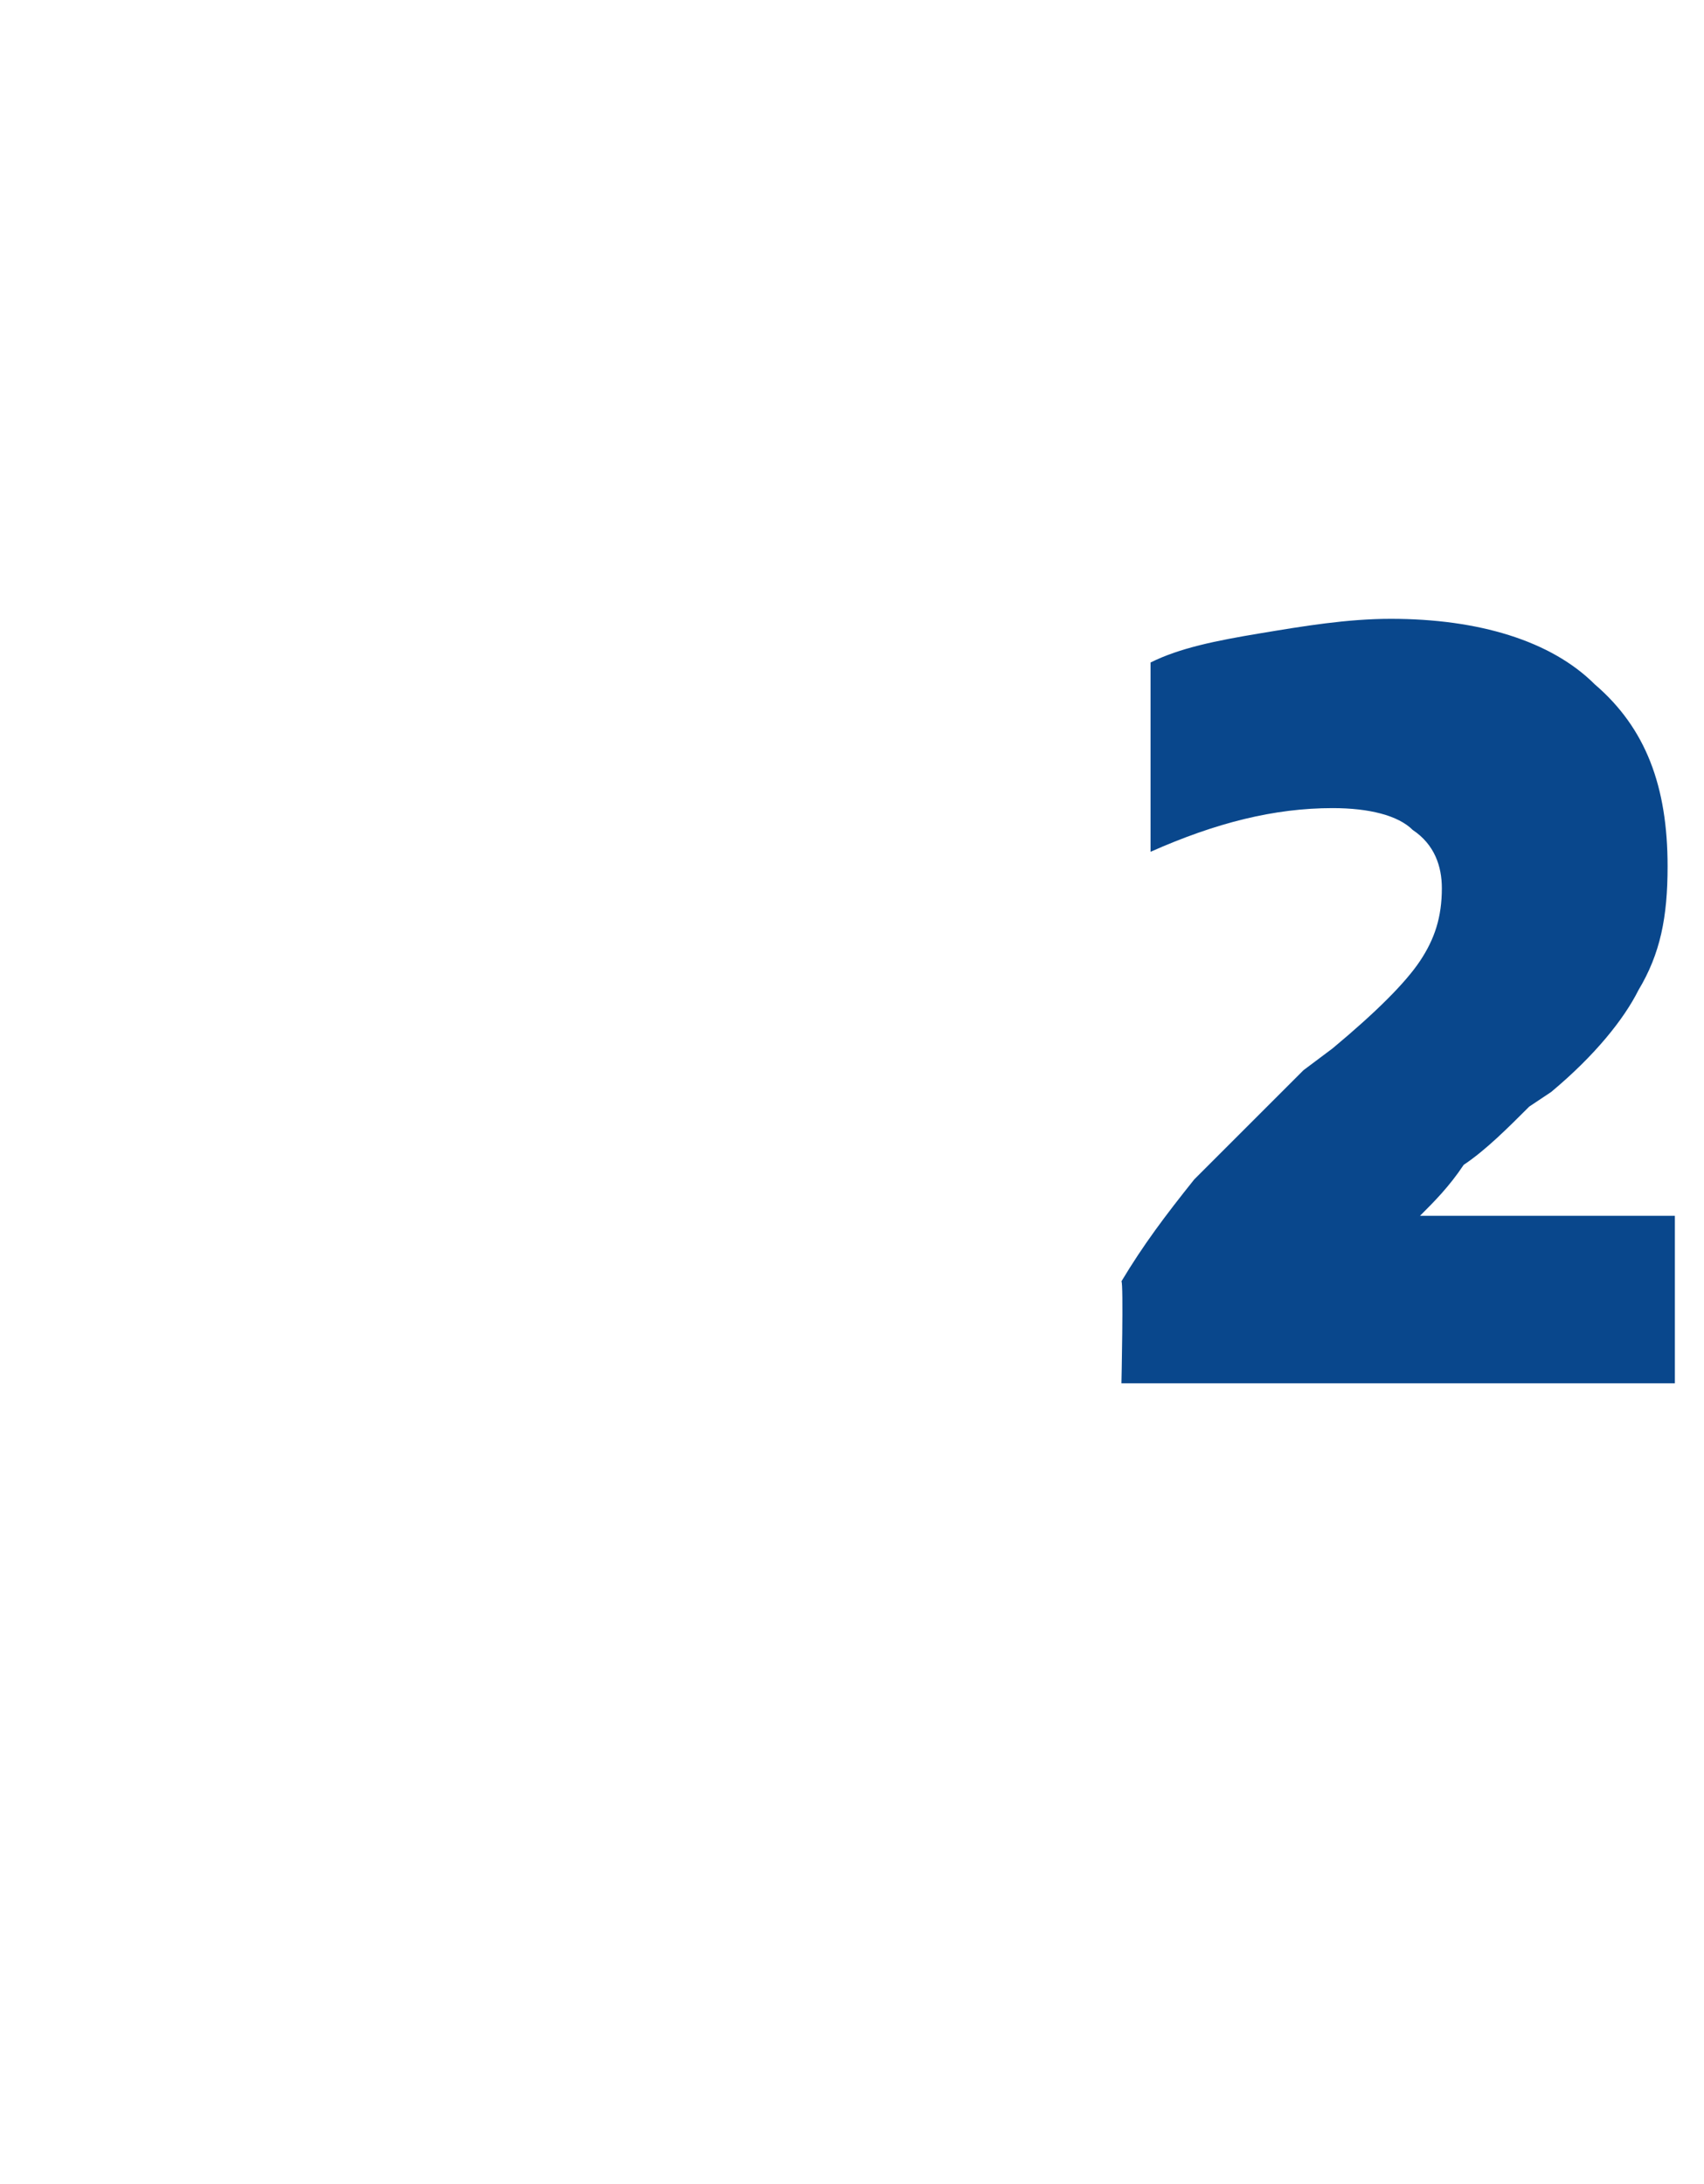 <?xml version="1.0" standalone="no"?><!DOCTYPE svg PUBLIC "-//W3C//DTD SVG 1.1//EN" "http://www.w3.org/Graphics/SVG/1.1/DTD/svg11.dtd"><svg xmlns="http://www.w3.org/2000/svg" version="1.1" width="23.4px" height="30px" viewBox="0 -7 23.4 30" style="top:-7px"><desc>2</desc><defs/><g id="Polygon23673"><path d="m15.4 10.6c.3-.5.6-.9 1-1.4l1.5-1.5l.4-.3c.6-.5 1-.9 1.2-1.2c.2-.3.3-.6.3-1c0-.3-.1-.6-.4-.8c-.2-.2-.6-.3-1.1-.3c-.8 0-1.6.2-2.5.6V2.1c.4-.2.9-.3 1.5-.4c.6-.1 1.2-.2 1.8-.2c1.2 0 2.2.3 2.8.9c.7.6 1 1.4 1 2.5c0 .7-.1 1.2-.4 1.7c-.2.4-.6.9-1.2 1.4l-.3.2c-.3.3-.6.6-.9.8c-.2.3-.4.5-.6.7h3.5v2.3h-7.6s.03-1.38 0-1.4z" stroke="none" fill="#09478c"/></g></svg>